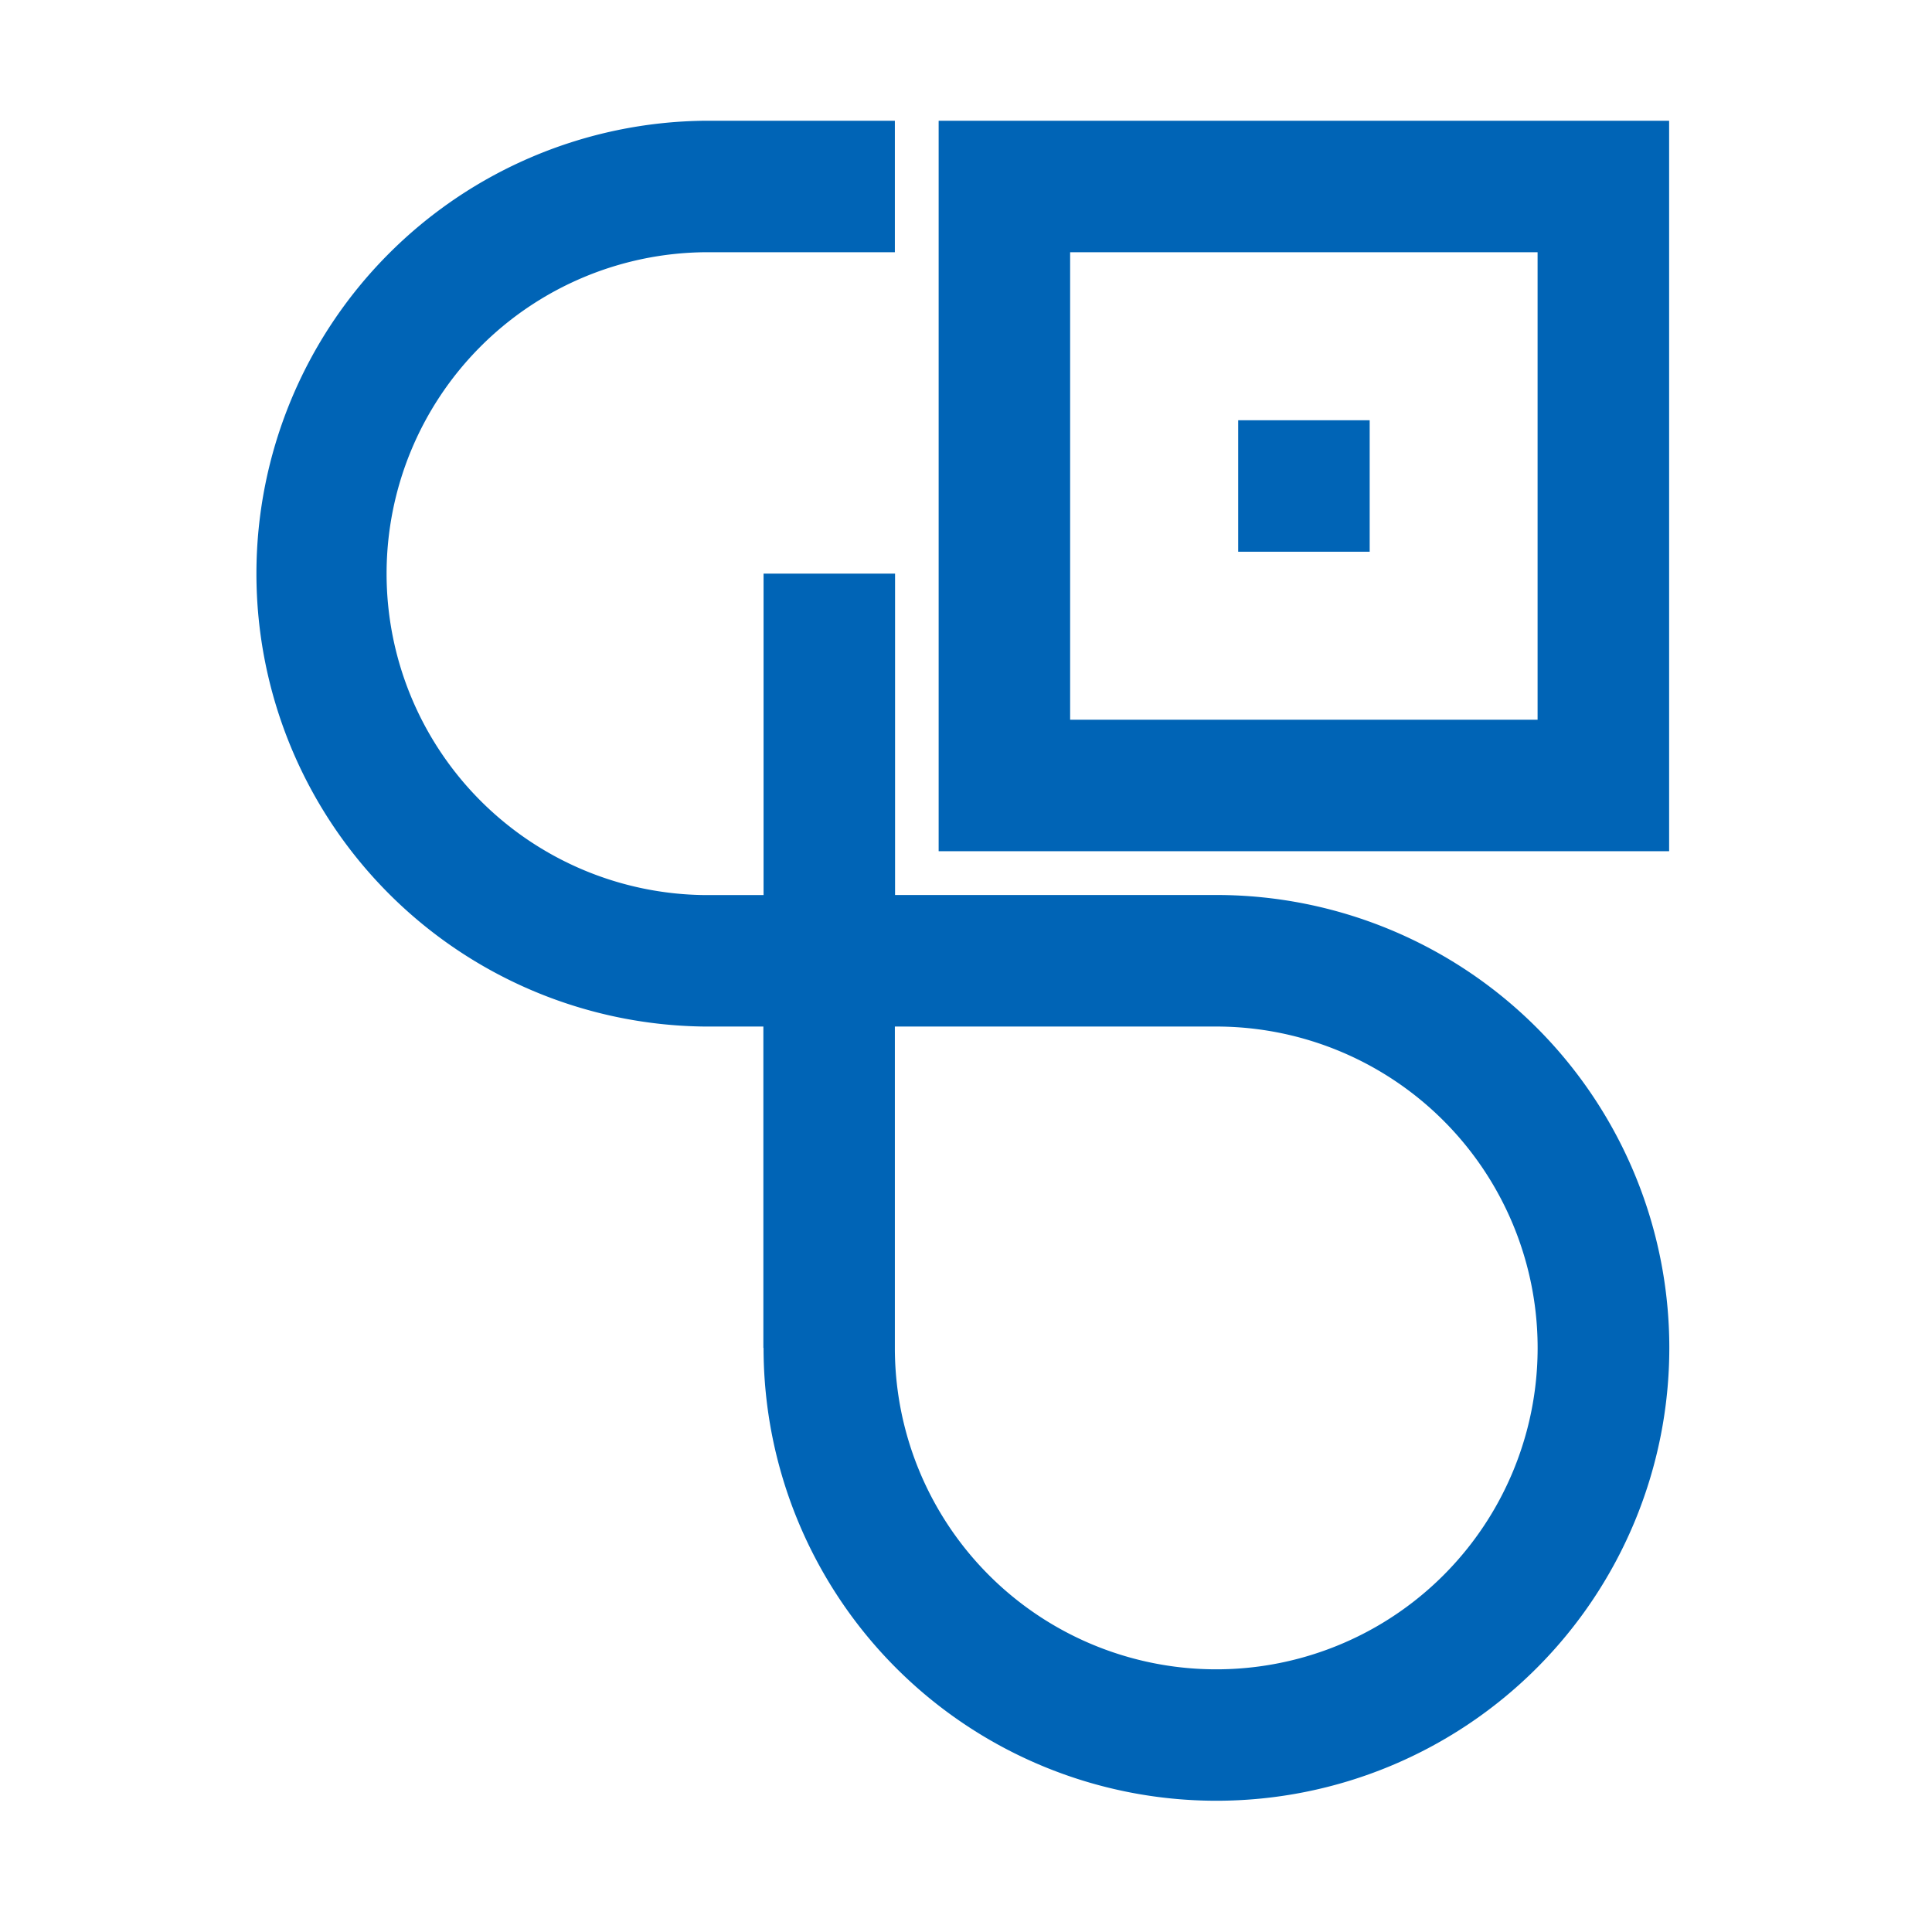 <svg width="128" height="128" viewBox="0 0 128 128" fill="none" xmlns="http://www.w3.org/2000/svg"><path d="M50.575 89.304V68.011H46.69A30.007 30.007 0 0146.702 8h12.585v8.711H46.702a21.296 21.296 0 000 42.59h3.886V38.003H59.3v21.293h21.293A30.004 30.004 0 1150.588 89.3l-.013.003zm30.005 21.293a21.29 21.29 0 0021.292-21.293A21.292 21.292 0 0080.58 68.011H59.287v21.293a21.291 21.291 0 0021.293 21.293zM62.188 56.395V8h48.396v48.395H62.188zm8.712-8.711h30.969V16.71h-30.97v30.973zm11.133-11.13v-8.712h8.712v8.711h-8.712z" fill="#0064B6"/></svg>